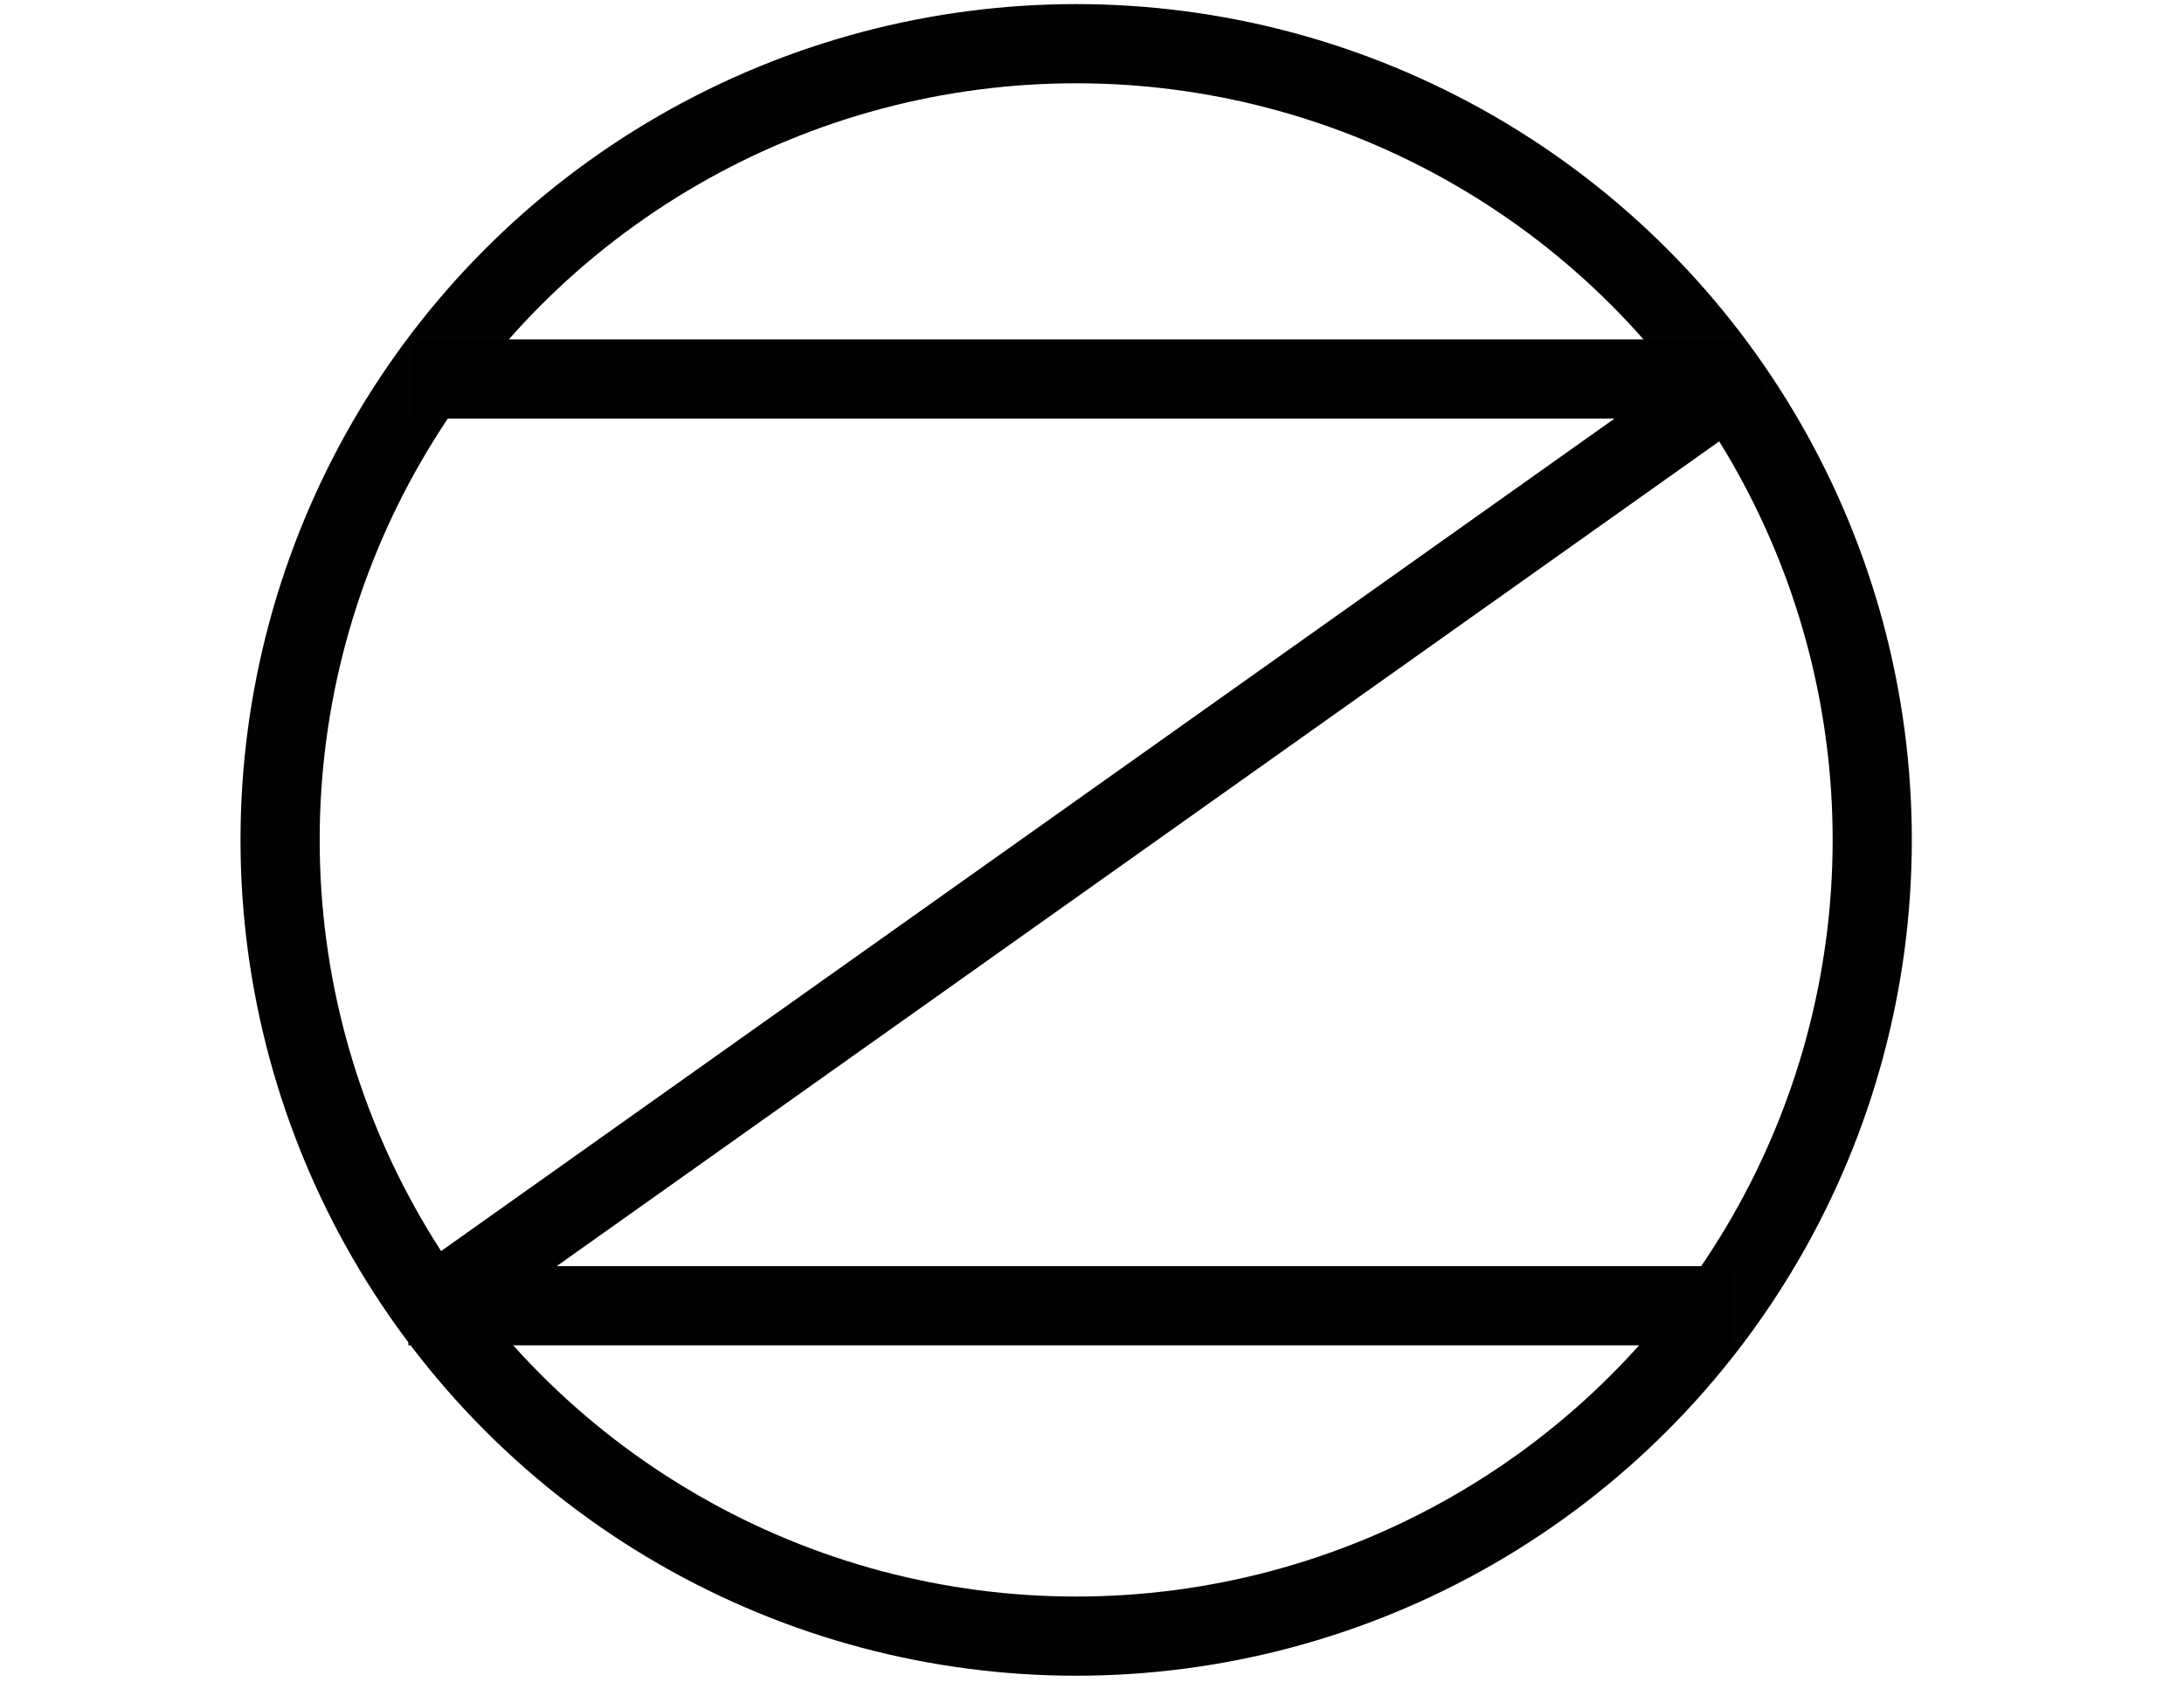 <?xml version="1.0" encoding="utf-8"?>
<!-- Generator: Adobe Illustrator 29.6.1, SVG Export Plug-In . SVG Version: 9.03 Build 0)  -->
<!DOCTYPE svg PUBLIC "-//W3C//DTD SVG 1.0//EN" "http://www.w3.org/TR/2001/REC-SVG-20010904/DTD/svg10.dtd">
<svg version="1.0" id="Capa_1" xmlns:x="http://ns.adobe.com/Extensibility/1.0/" xmlns:i="http://ns.adobe.com/AdobeIllustrator/10.0/" xmlns:graph="http://ns.adobe.com/Graphs/1.0/"
	 xmlns="http://www.w3.org/2000/svg" xmlns:xlink="http://www.w3.org/1999/xlink" x="0px" y="0px" viewBox="0 0 800 616"
	 style="enable-background:new 0 0 800 616;" xml:space="preserve">
<style type="text/css">
	.st0{fill:none;stroke:#020202;stroke-width:29;stroke-miterlimit:10;}
	.st1{fill:none;stroke:#000000;stroke-width:29;stroke-miterlimit:10;}
</style>
<circle class="st0" cx="394.2" cy="307.6" r="291.6"/>
<line class="st1" x1="151.2" y1="138.8" x2="636.1" y2="138.8"/>
<line class="st1" x1="163.2" y1="474.8" x2="641.4" y2="135.6"/>
<line class="st1" x1="149.6" y1="478.2" x2="634.5" y2="478.2"/>
</svg>
